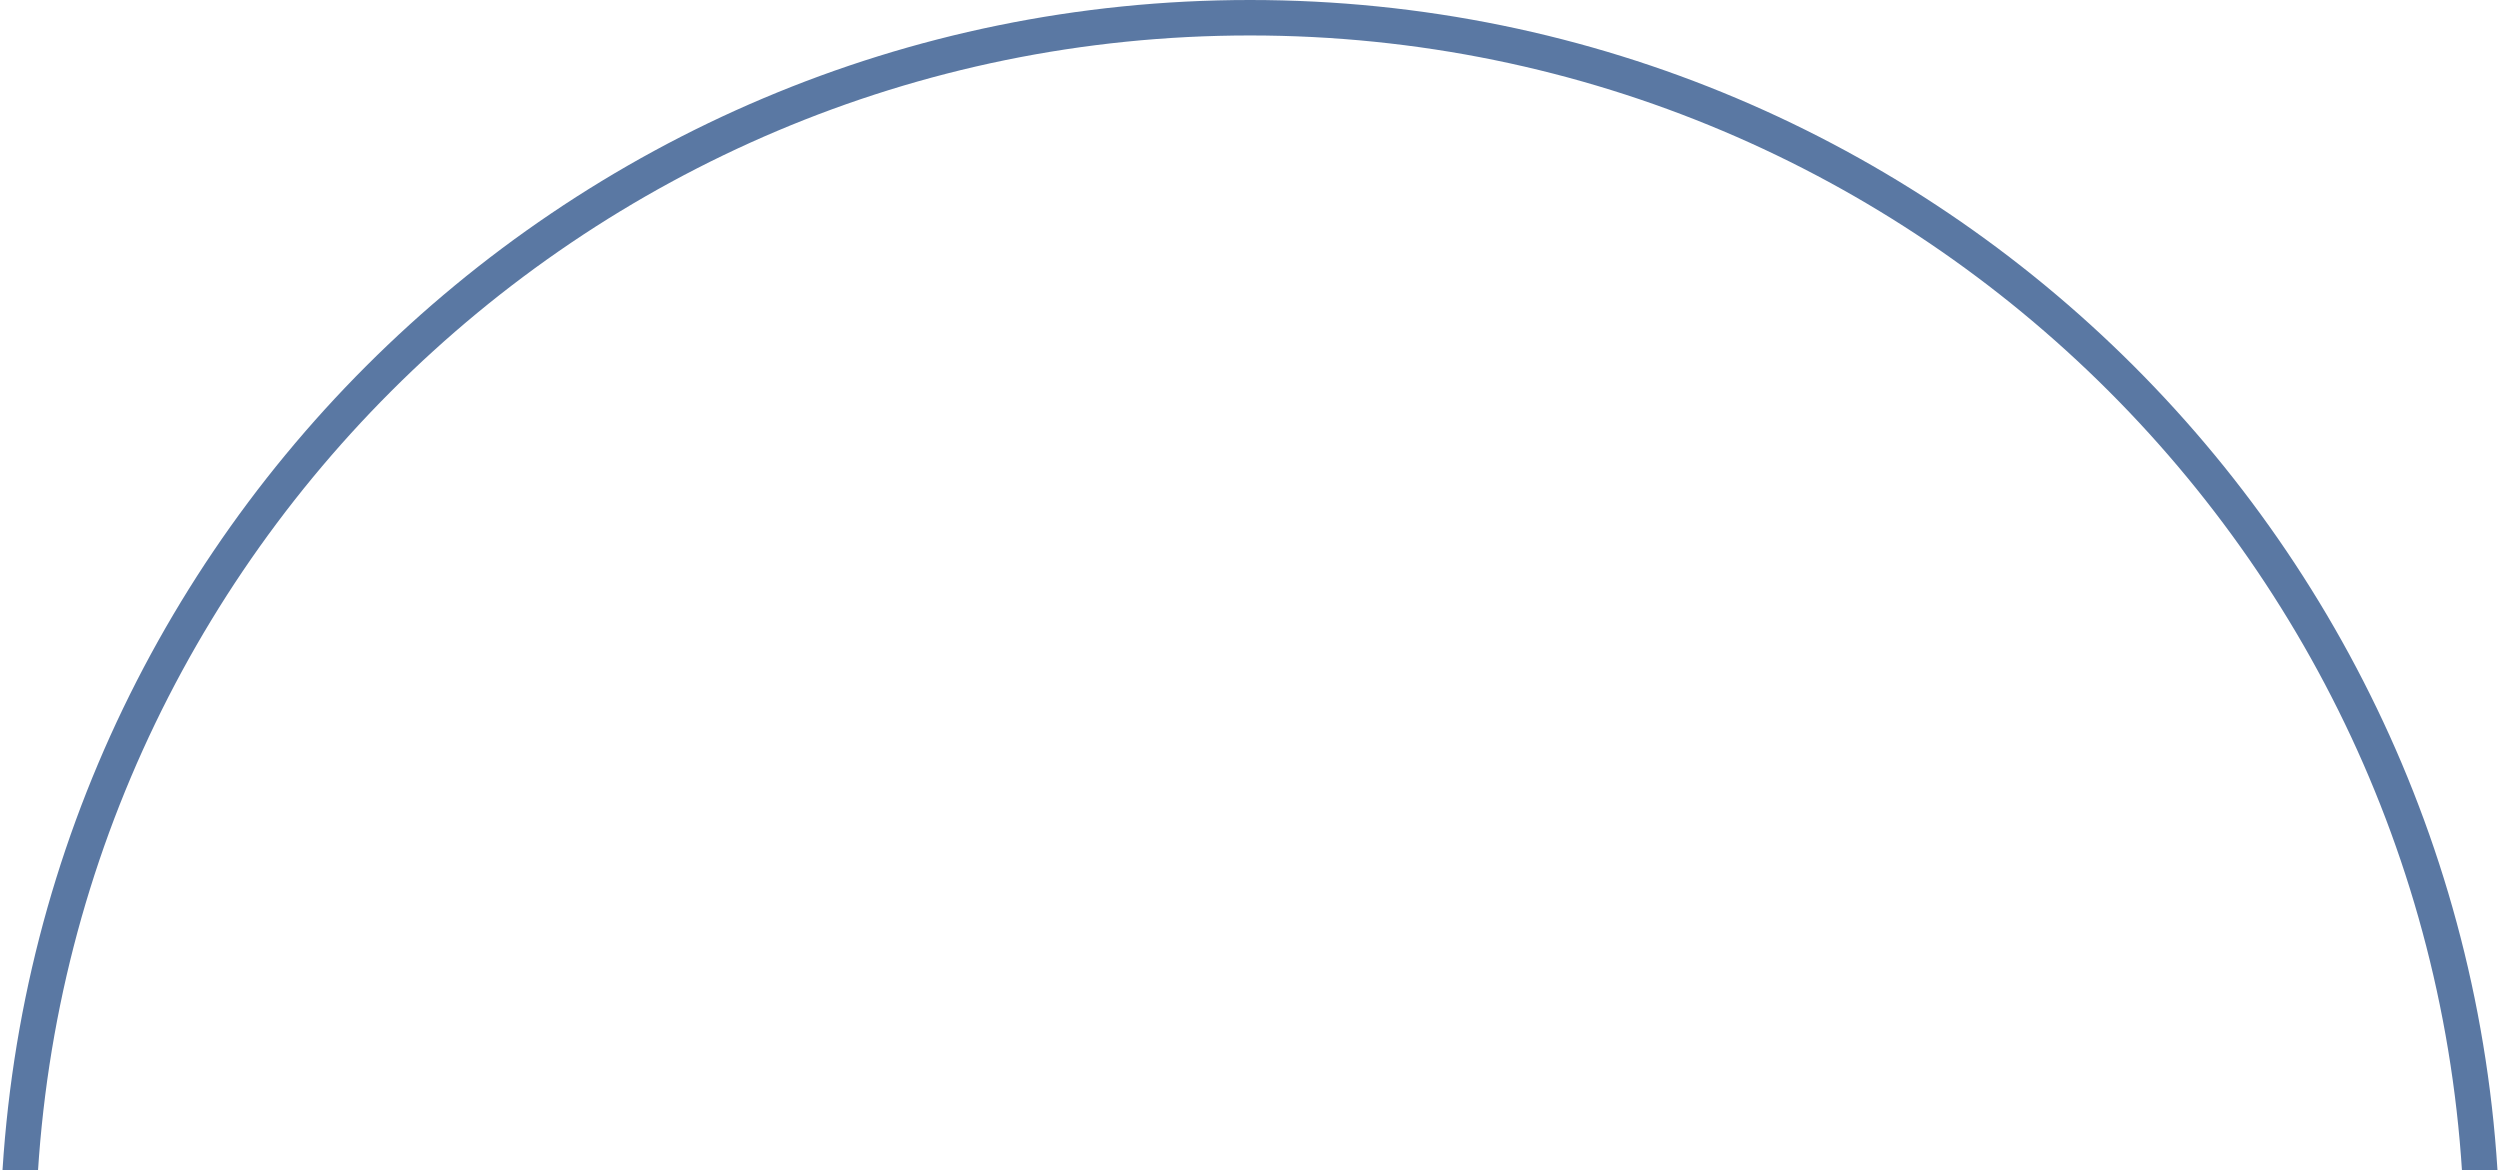 <svg width="141" height="66" viewBox="0 0 141 66" fill="none" xmlns="http://www.w3.org/2000/svg">
<g clip-path="url(#clip0_306_3008)">
<g clip-path="url(#clip1_306_3008)">
<path d="M140 70.5C140 32.116 108.884 1 70.5 1C32.116 1 1 32.116 1 70.5V236.5C1 274.884 32.116 306 70.5 306C108.884 306 140 274.884 140 236.5V70.5Z" stroke="#5A78A3" stroke-width="2"/>
</g>
</g>
<defs>
<clipPath id="clip0_306_3008">
<rect width="141" height="66" fill="white"/>
</clipPath>
<clipPath id="clip1_306_3008">
<rect width="141" height="66" fill="white"/>
</clipPath>
</defs>
</svg>

